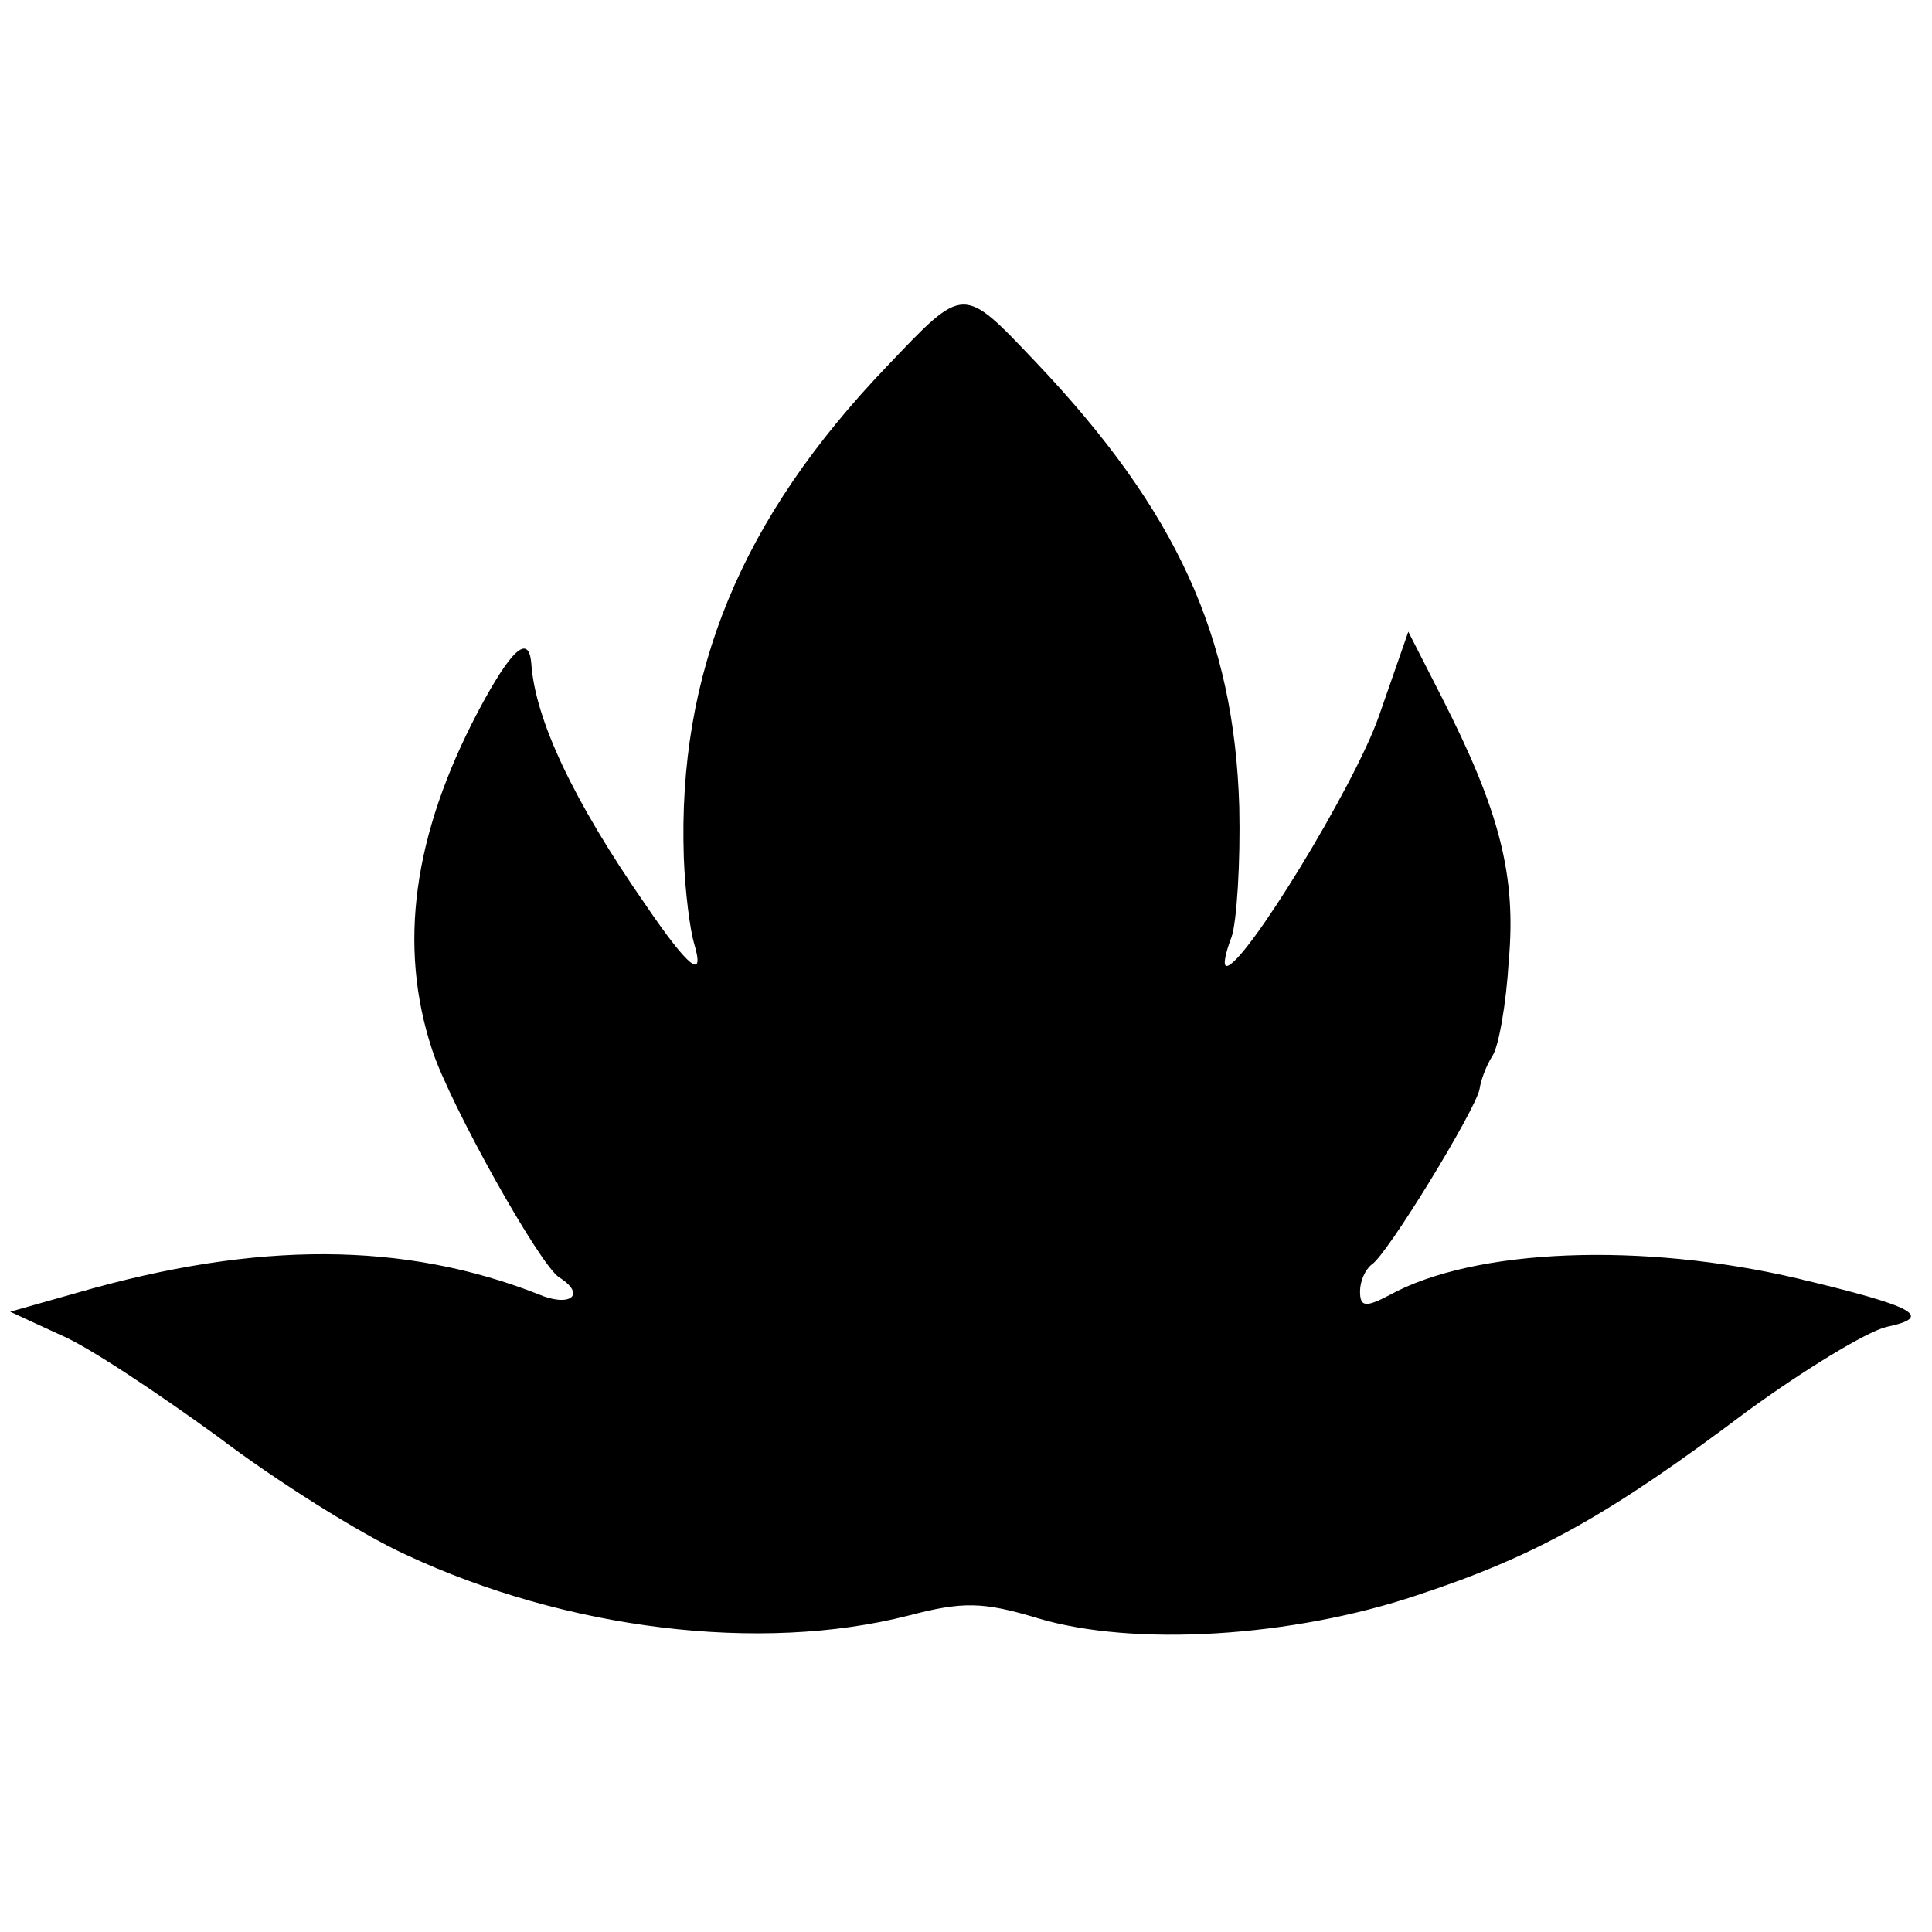 <?xml version="1.0" standalone="no"?>
<!DOCTYPE svg PUBLIC "-//W3C//DTD SVG 20010904//EN"
 "http://www.w3.org/TR/2001/REC-SVG-20010904/DTD/svg10.dtd">
<svg version="1.0" xmlns="http://www.w3.org/2000/svg"
 width="152pt" height="152pt" viewBox="0 0 152 152"
 preserveAspectRatio="xMidYMid meet">
<g transform="translate(0,152) scale(0.1,-0.1)"
fill="#000000" stroke="none">
<path d="M698 1232 c-115 -120 -165 -241 -160 -387 1 -27 5 -57 8 -67 9 -30
-4 -20 -38 30 -57 82 -87 146 -90 190 -2 24 -16 11 -42 -38 -51 -97 -63 -184
-36 -266 14 -43 85 -170 100 -179 22 -14 8 -24 -17 -13 -105 41 -220 42 -362
1 l-53 -15 39 -18 c22 -9 77 -46 124 -80 46 -35 113 -77 148 -93 126 -59 279
-78 396 -48 42 11 58 11 101 -2 76 -23 201 -15 299 18 94 31 151 63 260 145
44 32 93 62 109 66 38 8 23 16 -69 38 -123 29 -255 24 -322 -13 -19 -10 -23
-9 -23 3 0 8 4 17 9 21 12 7 82 122 85 138 1 7 5 18 10 26 5 7 11 41 13 75 6
67 -7 118 -53 208 l-26 51 -23 -66 c-19 -55 -106 -197 -120 -197 -3 0 -1 10 4
23 4 12 7 58 6 102 -4 134 -49 233 -160 350 -58 61 -56 61 -117 -3z"/>
</g>
</svg>
